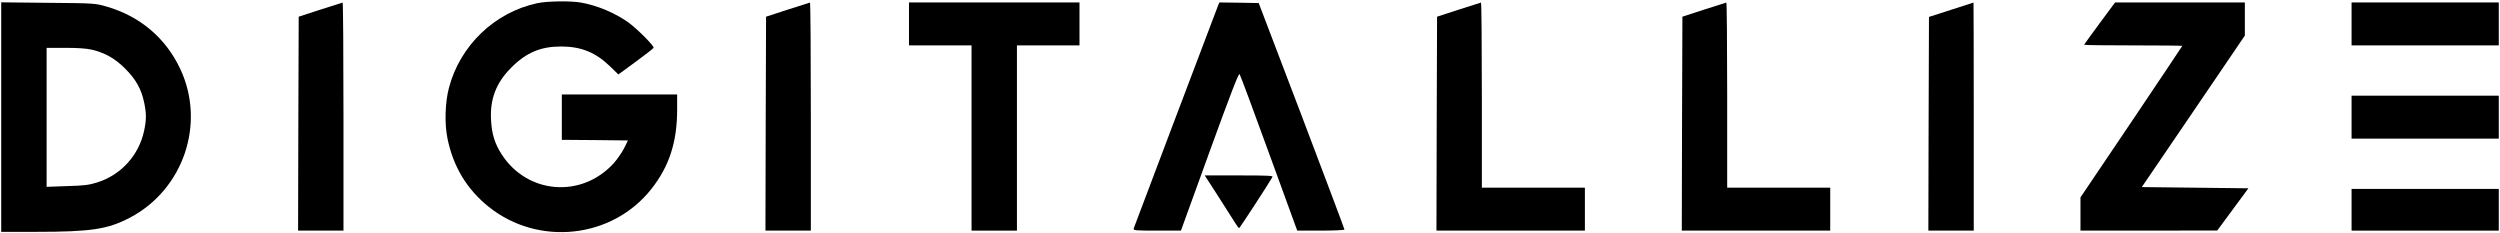 <?xml version="1.0" standalone="no"?>
<!DOCTYPE svg PUBLIC "-//W3C//DTD SVG 20010904//EN"
 "http://www.w3.org/TR/2001/REC-SVG-20010904/DTD/svg10.dtd">
<svg version="1.0" xmlns="http://www.w3.org/2000/svg"
 width="2038pt" height="190pt" viewBox="0 0 2038 190"
 preserveAspectRatio="xMidYMid meet">

<g transform="translate(0,190) scale(0.1,-0.1)"
fill="#000000" stroke="none">
<path d="M4380 1874 c-347 -74 -629 -344 -720 -689 -32 -121 -37 -295 -12
-415 47 -230 159 -414 336 -556 405 -324 1005 -259 1324 143 147 185 212 384
212 649 l0 124 -470 0 -470 0 0 -185 0 -185 270 -2 269 -3 -32 -65 c-18 -35
-57 -91 -87 -124 -262 -284 -701 -248 -910 75 -56 86 -81 167 -87 279 -10 173
42 307 166 430 122 122 239 171 406 171 162 0 282 -49 398 -162 l68 -66 142
104 c78 57 144 108 145 114 6 14 -135 155 -204 205 -109 78 -256 140 -388 163
-82 15 -278 12 -356 -5z"/>
<path d="M10 946 l0 -936 283 0 c450 0 586 21 767 116 436 230 618 767 410
1211 -118 253 -330 432 -603 510 -91 26 -97 27 -474 30 l-383 4 0 -935z m739
549 c108 -26 188 -71 272 -155 86 -86 131 -165 154 -275 19 -88 19 -142 0
-230 -42 -199 -186 -359 -379 -421 -69 -22 -106 -27 -248 -31 l-168 -6 0 567
0 566 153 0 c100 0 174 -5 216 -15z"/>
<path d="M2610 1821 l-175 -57 -3 -872 -2 -872 185 0 185 0 0 930 c0 512 -3
930 -7 929 -5 -1 -87 -27 -183 -58z"/>
<path d="M6420 1821 l-175 -57 -3 -872 -2 -872 185 0 185 0 0 930 c0 512 -3
930 -7 929 -5 -1 -87 -27 -183 -58z"/>
<path d="M7410 1705 l0 -175 255 0 255 0 0 -755 0 -755 185 0 185 0 0 755 0
755 255 0 255 0 0 175 0 175 -695 0 -695 0 0 -175z"/>
<path d="M9929 1853 c-94 -246 -683 -1803 -687 -1815 -4 -17 10 -18 190 -18
l195 0 234 645 c172 474 237 641 244 631 6 -8 114 -298 240 -645 l230 -631
193 0 c108 0 192 4 192 9 0 5 -157 422 -349 928 l-350 918 -161 3 -160 2 -11
-27z"/>
<path d="M11890 1821 l-175 -57 -3 -872 -2 -872 605 0 605 0 0 175 0 175 -420
0 -420 0 0 755 c0 415 -3 755 -7 754 -5 -1 -87 -27 -183 -58z"/>
<path d="M13890 1821 l-175 -57 -3 -872 -2 -872 605 0 605 0 0 175 0 175 -420
0 -420 0 0 755 c0 415 -3 755 -7 754 -5 -1 -87 -27 -183 -58z"/>
<path d="M15905 1820 l-180 -58 -3 -871 -2 -871 185 0 185 0 0 930 c0 512 -1
930 -2 929 -2 0 -84 -27 -183 -59z"/>
<path d="M17116 1710 c-69 -94 -126 -172 -126 -175 0 -3 180 -5 400 -5 220 0
400 -2 400 -4 0 -2 -187 -281 -415 -620 l-415 -615 0 -136 0 -135 558 0 557 1
127 172 127 172 -435 5 -434 5 420 617 420 618 0 135 0 135 -529 0 -529 0
-126 -170z"/>
<path d="M19170 1705 l0 -175 600 0 600 0 0 175 0 175 -600 0 -600 0 0 -175z"/>
<path d="M19170 945 l0 -175 600 0 600 0 0 175 0 175 -600 0 -600 0 0 -175z"/>
<path d="M9932 298 c61 -95 123 -192 137 -215 14 -23 29 -43 32 -43 5 0 225
337 272 417 7 11 -40 13 -272 13 l-280 0 111 -172z"/>
<path d="M19170 190 l0 -170 600 0 600 0 0 170 0 170 -600 0 -600 0 0 -170z"/>
</g>
</svg>
